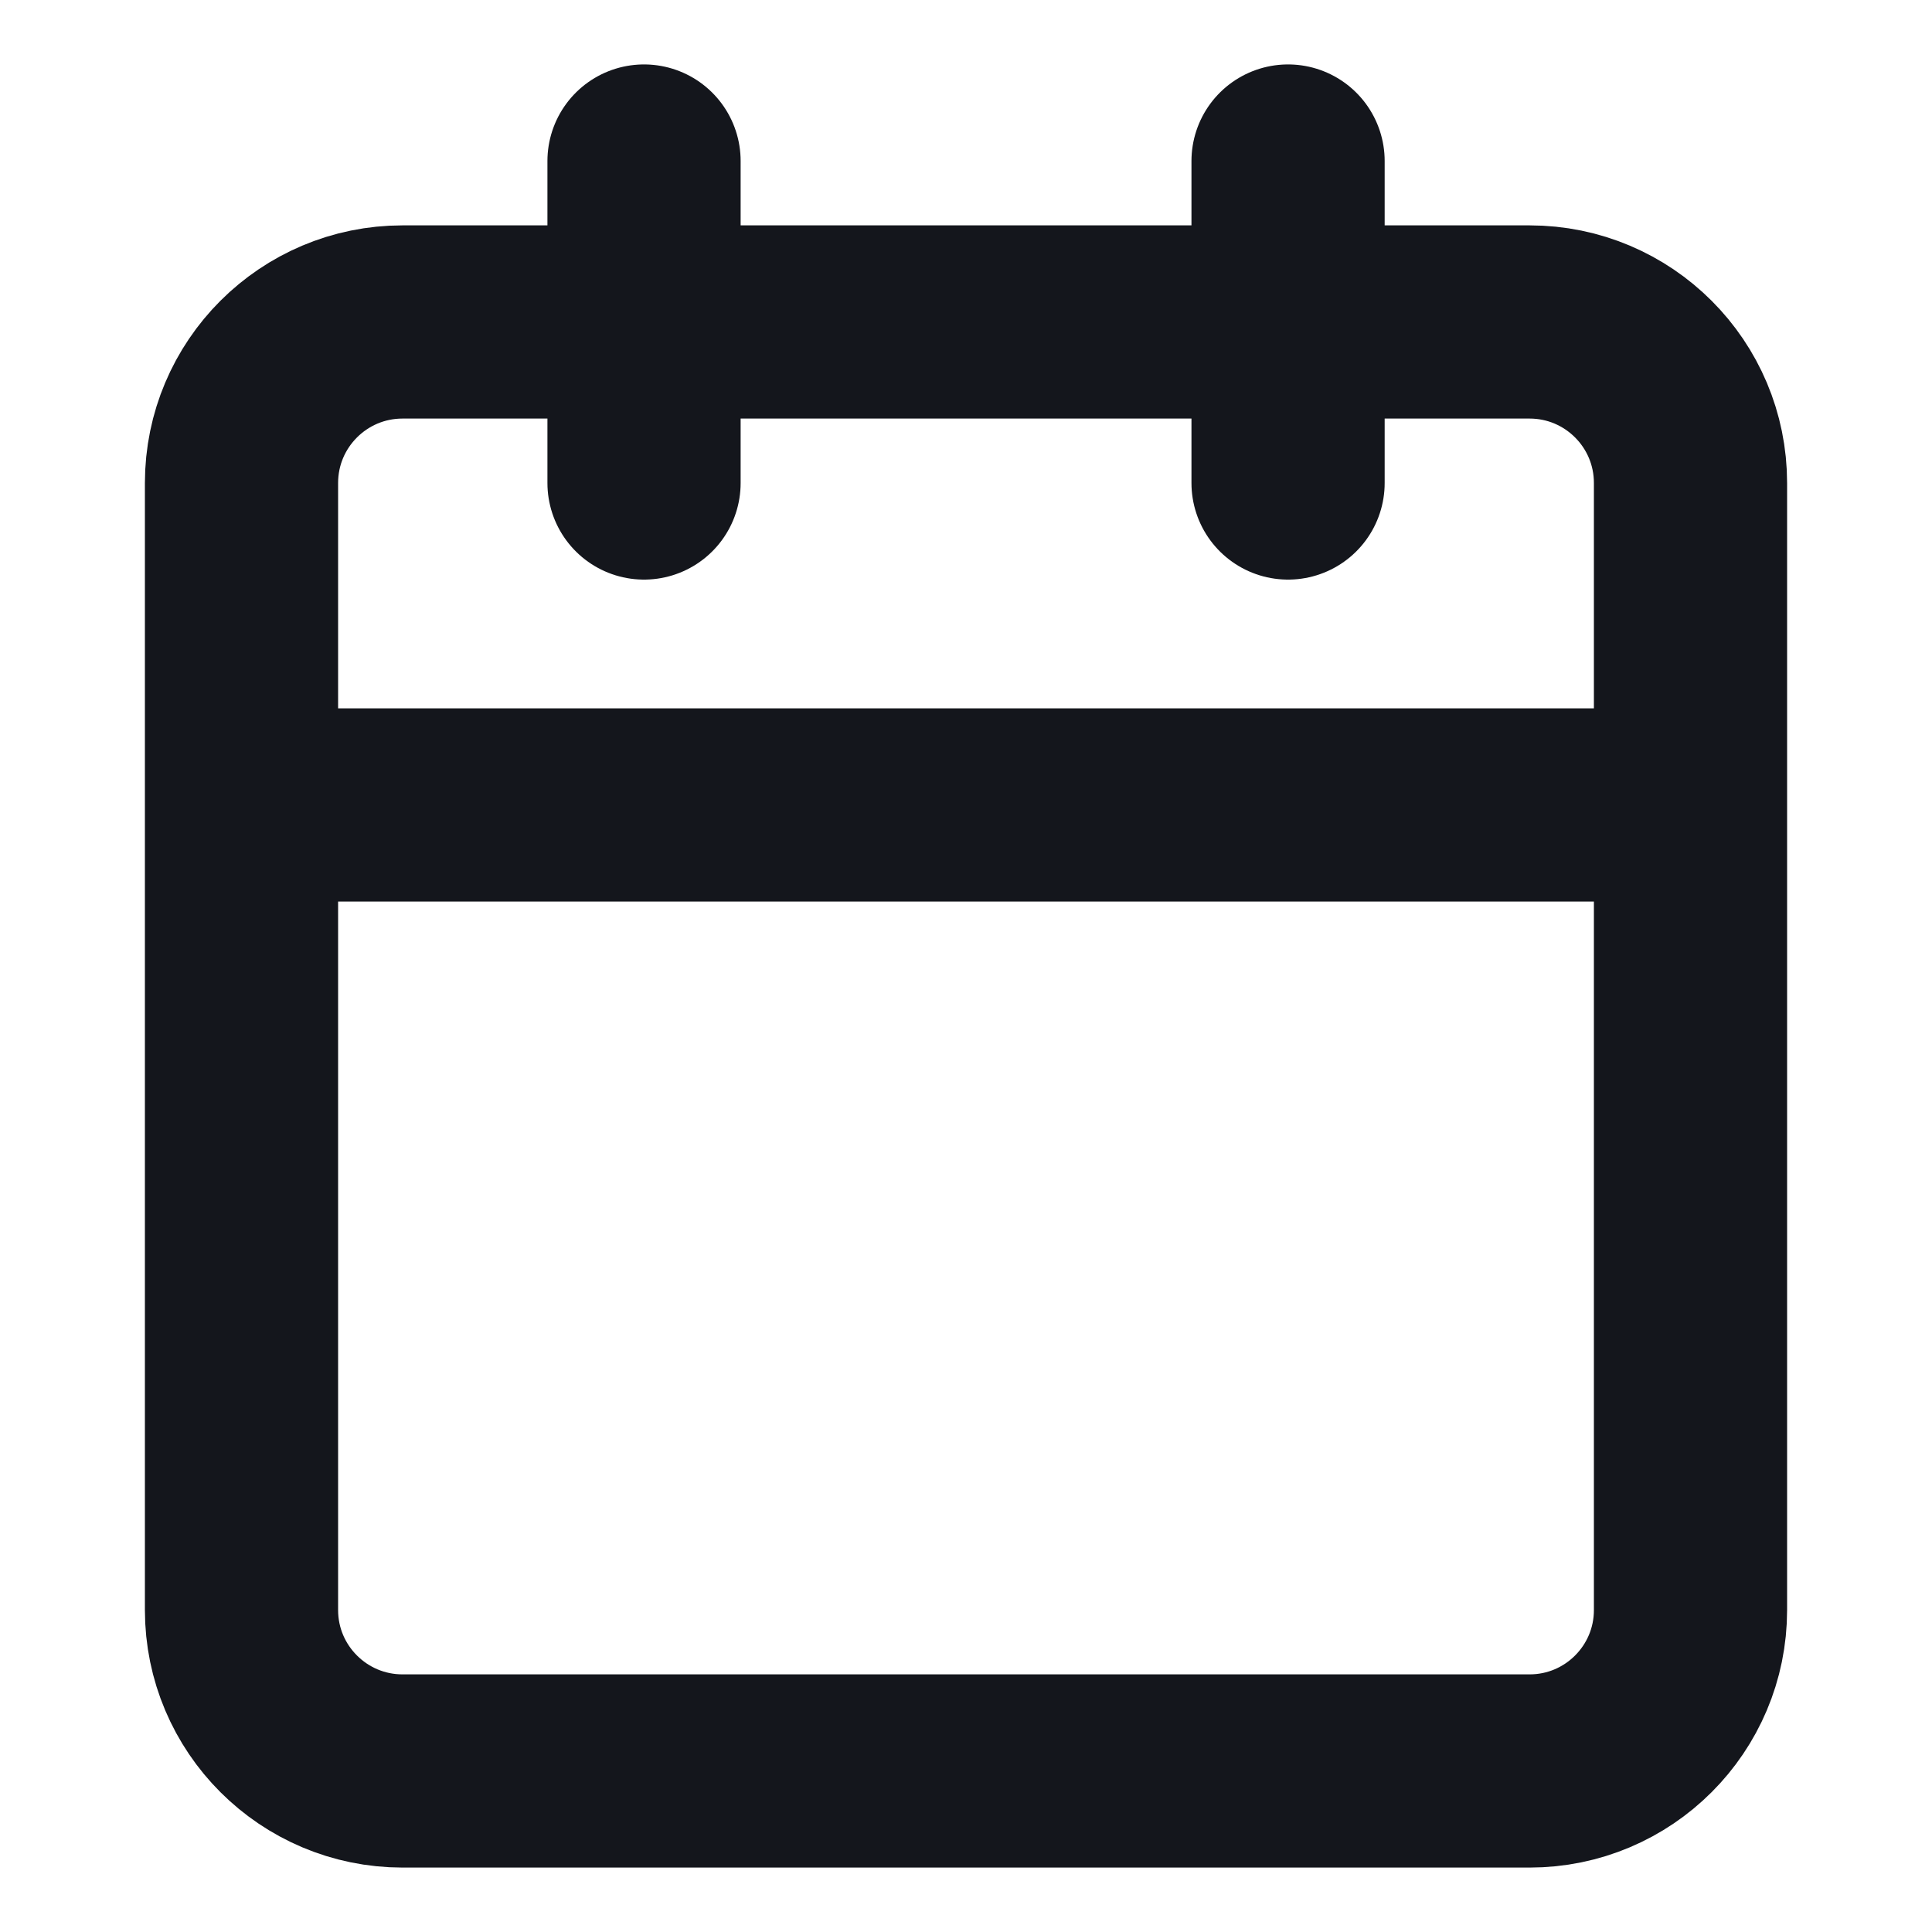 <svg xmlns="http://www.w3.org/2000/svg" width="20" height="20" viewBox="0 0 20 20" fill="none">
    <path d="M13.334 1.667V5M6.667 1.667V5M2.5 8.333H17.5M4.167 3.333H15.834C16.754 3.333 17.5 4.079 17.5 5V16.667C17.5 17.587 16.754 18.333 15.834 18.333H4.167C3.247 18.333 2.5 17.587 2.5 16.667V5C2.5 4.079 3.247 3.333 4.167 3.333Z" stroke="#14161C" stroke-width="2" stroke-linecap="round" stroke-linejoin="round"/>
</svg>